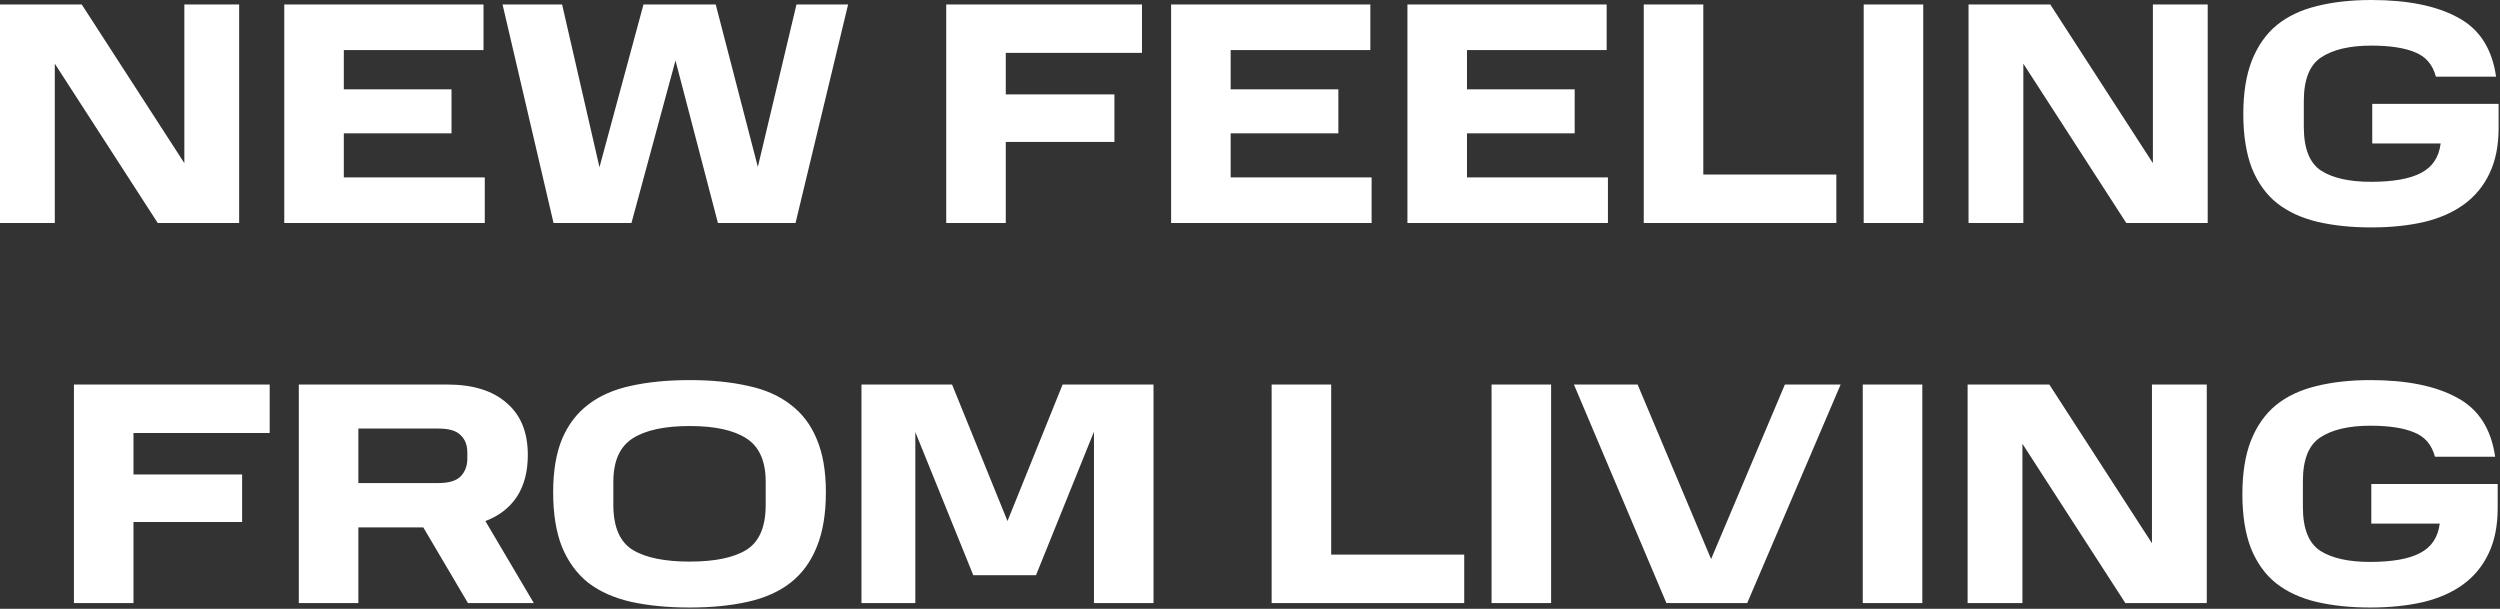 <svg width="1618" height="394" viewBox="0 0 1618 394" fill="none" xmlns="http://www.w3.org/2000/svg">
<rect x="0" y="0" width="1618" height="394" fill="#333333" stroke="none"/>
<path d="M102.09 144.32L35.465 41.205V144.32H0V2.87H52.89L119.31 105.575V2.87H154.775V144.32H102.09ZM183.98 2.87H312.925V32.39H222.52V57.81H292.22V86.305H222.52V114.8H313.745V144.32H183.98V2.87ZM325.244 2.87H363.784L387.974 108.24L416.469 2.87H463.209L490.474 108.035L515.484 2.87H548.899L514.869 144.32H464.644L437.174 39.155L408.679 144.32H358.249L325.244 2.87ZM612.398 2.87H739.088V34.235H650.938V61.09H721.253V91.84H650.938V144.32H612.398V2.87ZM757.94 2.87H886.885V32.39H796.48V57.81H866.18V86.305H796.48V114.8H887.705V144.32H757.94V2.87ZM910.889 2.87H1039.83V32.39H949.429V57.81H1019.13V86.305H949.429V114.8H1040.65V144.32H910.889V2.87ZM1063.84 2.87H1102.38V112.955H1188.48V144.32H1063.84V2.87ZM1206.18 2.87H1244.72V144.32H1206.18V2.87ZM1376.13 144.32L1309.51 41.205V144.32H1274.04V2.87H1326.93L1393.35 105.575V2.87H1428.82V144.32H1376.13ZM1451.87 73.8C1451.87 60.133 1453.72 48.585 1457.41 39.155C1461.23 29.588 1466.63 21.935 1473.6 16.195C1480.71 10.455 1489.39 6.355 1499.64 3.895C1510.02 1.298 1521.71 -0 1534.69 -0C1558.2 -0 1576.85 3.758 1590.66 11.275C1604.6 18.655 1612.87 31.433 1615.46 49.61H1576.51C1574.46 41.82 1569.95 36.558 1562.98 33.825C1556.15 30.955 1546.72 29.52 1534.69 29.52C1520.75 29.52 1509.96 32.048 1502.3 37.105C1494.79 42.025 1491.03 51.455 1491.03 65.395V82.205C1491.03 96.145 1494.79 105.575 1502.3 110.495C1509.82 115.278 1520.55 117.67 1534.49 117.67C1548.84 117.67 1559.63 115.756 1566.88 111.93C1574.26 108.103 1578.49 101.748 1579.59 92.865H1535.31V67.24H1617.1V82.82C1617.1 94.3 1615.12 104.14 1611.16 112.34C1607.33 120.403 1601.86 127.031 1594.76 132.225C1587.65 137.418 1578.97 141.245 1568.72 143.705C1558.47 146.028 1547.13 147.19 1534.69 147.19C1521.71 147.19 1510.02 145.96 1499.64 143.5C1489.39 141.04 1480.71 137.008 1473.6 131.405C1466.63 125.801 1461.23 118.285 1457.41 108.855C1453.72 99.288 1451.87 87.603 1451.87 73.8ZM47.847 248.87H174.537V280.235H86.387V307.09H156.702V337.84H86.387V390.32H47.847V248.87ZM193.389 248.87H289.534C306.071 248.87 318.849 252.833 327.869 260.76C337.026 268.55 341.604 279.756 341.604 294.38C341.604 305.313 339.212 314.401 334.429 321.645C329.646 328.751 322.881 333.945 314.134 337.225L345.499 390.32H302.859L273.954 341.325H231.929V390.32H193.389V248.87ZM302.449 296.84V292.74C302.449 288.093 301.014 284.403 298.144 281.67C295.411 278.8 290.627 277.365 283.794 277.365H231.929V312.625H283.794C290.491 312.625 295.274 311.19 298.144 308.32C301.014 305.313 302.449 301.486 302.449 296.84ZM358.006 318.57C358.006 304.903 359.919 293.423 363.746 284.13C367.709 274.836 373.381 267.388 380.761 261.785C388.277 256.045 397.502 252.013 408.436 249.69C419.506 247.23 432.147 246 446.361 246C460.437 246 472.942 247.23 483.876 249.69C494.946 252.013 504.171 256.045 511.551 261.785C519.067 267.388 524.739 274.836 528.566 284.13C532.529 293.423 534.511 304.903 534.511 318.57C534.511 332.646 532.529 344.468 528.566 354.035C524.739 363.601 519.067 371.323 511.551 377.2C504.171 382.94 494.946 387.04 483.876 389.5C472.942 391.96 460.437 393.19 446.361 393.19C432.147 393.19 419.506 391.96 408.436 389.5C397.502 387.04 388.277 382.94 380.761 377.2C373.381 371.323 367.709 363.601 363.746 354.035C359.919 344.468 358.006 332.646 358.006 318.57ZM495.561 326.77V311.805C495.561 298.411 491.392 289.05 483.056 283.72C474.856 278.39 462.624 275.725 446.361 275.725C430.097 275.725 417.797 278.39 409.461 283.72C401.124 289.05 396.956 298.411 396.956 311.805V326.77C396.956 340.983 401.124 350.686 409.461 355.88C417.797 360.936 430.097 363.465 446.361 363.465C462.624 363.465 474.856 360.936 483.056 355.88C491.392 350.686 495.561 340.983 495.561 326.77ZM629.909 372.28L592.394 279.62V390.32H557.544V248.87H616.174L652.049 337.225L687.719 248.87H746.554V390.32H708.014V279.415L670.499 372.28H629.909ZM823.003 248.87H861.543V358.955H947.643V390.32H823.003V248.87ZM965.342 248.87H1003.88V390.32H965.342V248.87ZM1018.65 248.87H1059.86L1107.42 361.825L1155.18 248.87H1191.26L1130.79 390.32H1078.51L1018.65 248.87ZM1205.58 248.87H1244.12V390.32H1205.58V248.87ZM1375.53 390.32L1308.91 287.205V390.32H1273.44V248.87H1326.33L1392.75 351.575V248.87H1428.22V390.32H1375.53ZM1451.27 319.8C1451.27 306.133 1453.12 294.585 1456.81 285.155C1460.63 275.588 1466.03 267.935 1473 262.195C1480.11 256.455 1488.79 252.355 1499.04 249.895C1509.42 247.298 1521.11 246 1534.09 246C1557.6 246 1576.25 249.758 1590.06 257.275C1604 264.655 1612.27 277.433 1614.86 295.61H1575.91C1573.86 287.82 1569.35 282.558 1562.38 279.825C1555.55 276.955 1546.12 275.52 1534.09 275.52C1520.15 275.52 1509.36 278.048 1501.7 283.105C1494.19 288.025 1490.43 297.455 1490.43 311.395V328.205C1490.43 342.145 1494.19 351.575 1501.7 356.495C1509.22 361.278 1519.95 363.67 1533.89 363.67C1548.24 363.67 1559.03 361.756 1566.28 357.93C1573.66 354.103 1577.89 347.748 1578.99 338.865H1534.71V313.24H1616.5V328.82C1616.5 340.3 1614.52 350.14 1610.56 358.34C1606.73 366.403 1601.26 373.031 1594.16 378.225C1587.05 383.418 1578.37 387.245 1568.12 389.705C1557.87 392.028 1546.53 393.19 1534.09 393.19C1521.11 393.19 1509.42 391.96 1499.04 389.5C1488.79 387.04 1480.11 383.008 1473 377.405C1466.03 371.801 1460.63 364.285 1456.81 354.855C1453.12 345.288 1451.27 333.603 1451.27 319.8Z" fill="white"/>
</svg>
